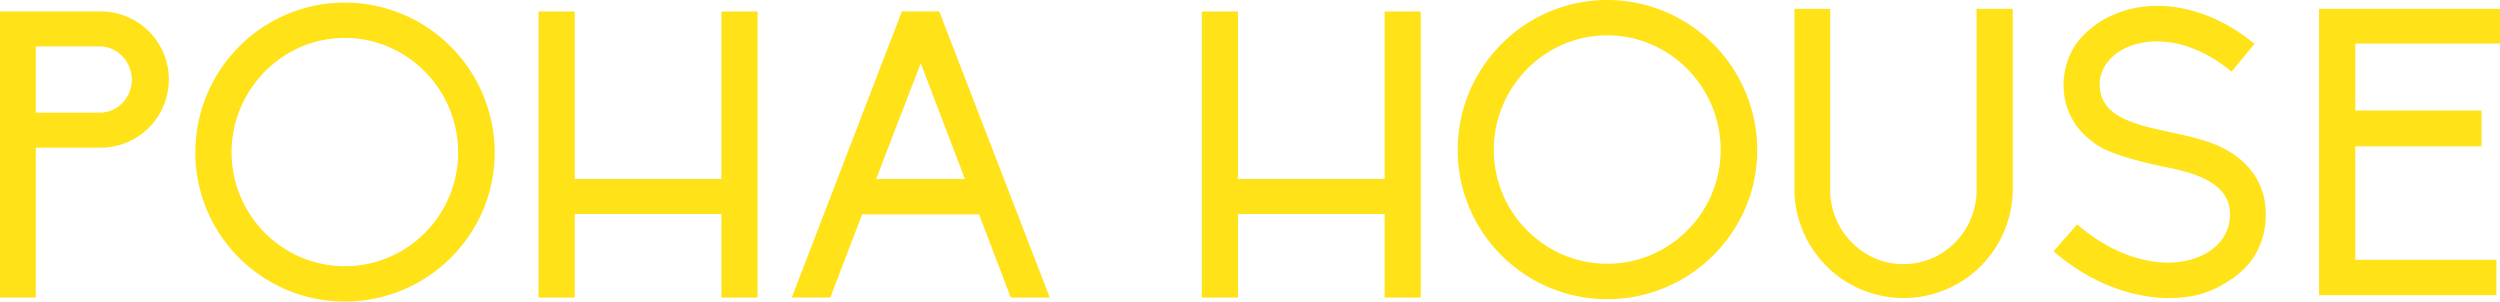 <svg id="Layer_1" data-name="Layer 1" xmlns="http://www.w3.org/2000/svg" viewBox="0 0 1586.85 191.41"><defs><style>.cls-1{fill:#ffe217;}</style></defs><path class="cls-1" d="M0,7.25H63.26a43.24,43.24,0,1,1,0,86.47H22.7v95.14H0ZM83.67,50.61c0-11.47-9.19-21.17-20.41-21.17H22.7V71.53H63.26C74.48,71.53,83.67,62.09,83.67,50.61Z"/><path class="cls-1" d="M314,96.78c0,52.29-42.85,94.63-95.13,94.63S124,149.07,124,96.78c0-52.54,42.6-95.14,94.89-95.14A95.3,95.3,0,0,1,314,96.78Zm-23.2,0c0-39.79-32.14-72.7-71.93-72.7S147,57,147,96.78c0,39.54,32.13,72.19,71.93,72.19S290.81,136.32,290.81,96.78Z"/><path class="cls-1" d="M621.43,136.06H547.21l-20.15,52.8H502.57L572.46,7.25h23.72l70.15,181.61H641.59Zm-37-95.91-28.31,73.46h56.37Z"/><polygon class="cls-1" points="457.91 7.28 457.91 72.06 457.91 94.25 457.91 113.64 364.81 113.64 364.81 94.25 364.81 72.06 364.81 7.28 341.85 7.28 341.85 188.89 364.81 188.89 364.81 135.83 457.91 135.83 457.91 188.89 480.87 188.89 480.87 7.28 457.91 7.28"/><polygon class="cls-1" points="878.88 7.28 878.88 72.06 878.88 94.25 878.88 113.64 785.77 113.64 785.77 94.25 785.77 72.06 785.77 7.28 762.82 7.28 762.82 188.89 785.77 188.89 785.77 135.83 878.88 135.83 878.88 188.89 901.83 188.89 901.83 7.28 878.88 7.28"/><path class="cls-1" d="M1115.39,95.18c0,52.33-42.87,94.7-95.2,94.7s-94.93-42.37-94.93-94.7C925.26,42.62,967.88,0,1020.19,0A95.35,95.35,0,0,1,1115.39,95.18Zm-23.21,0c0-39.8-32.17-72.74-72-72.74s-72,32.94-72,72.74c0,39.57,32.15,72.24,72,72.24S1092.18,134.75,1092.18,95.18Z"/><path class="cls-1" d="M1277.57,5.61V120.72a69.29,69.29,0,0,1-138.57,0V5.61h22.71V120.72c0,25.77,20.93,46.95,46.45,46.95,25.77,0,46.45-21.18,46.45-46.95V5.61Z"/><path class="cls-1" d="M1357.56,187.08c-18.87-3.83-37.51-13.28-54.09-27.58l15-17.1c13.53,11.74,28.6,19.66,43.65,22.73,12.76,2.81,25.27,1.79,35.22-2.82,6.65-3.06,18.12-10.71,18.12-26.29,0-19.14-20.41-26-40.31-29.85-1.79-.27-30.39-6.13-41.86-12.78-15.32-9.18-23.48-23-23.48-39.79a46.53,46.53,0,0,1,8.41-26.29,57,57,0,0,1,21.45-17.11c12.76-6.13,27.81-7.91,43.12-5.36,16.59,2.81,33.44,10.73,48.24,23l-14.55,17.62c-26.29-21.7-51.81-22.22-67.12-15.07-10.46,4.84-16.59,13.78-16.59,23,0,17.35,14.8,24,38.28,29.09,9.71,2.31,29.87,5.63,41.86,12.51,16.6,9.19,25.27,23.49,25.27,41.09a49.1,49.1,0,0,1-8.67,28.59c-5.36,7.65-13.53,13.53-22.71,18.13-9.71,4.84-19.66,6.38-30.89,6.38A90.64,90.64,0,0,1,1357.56,187.08Z"/><path class="cls-1" d="M1472,5.61h114.86v22H1495V70.18h80.14V92.9H1495v72h89.57v22.47H1472Z"/></svg>